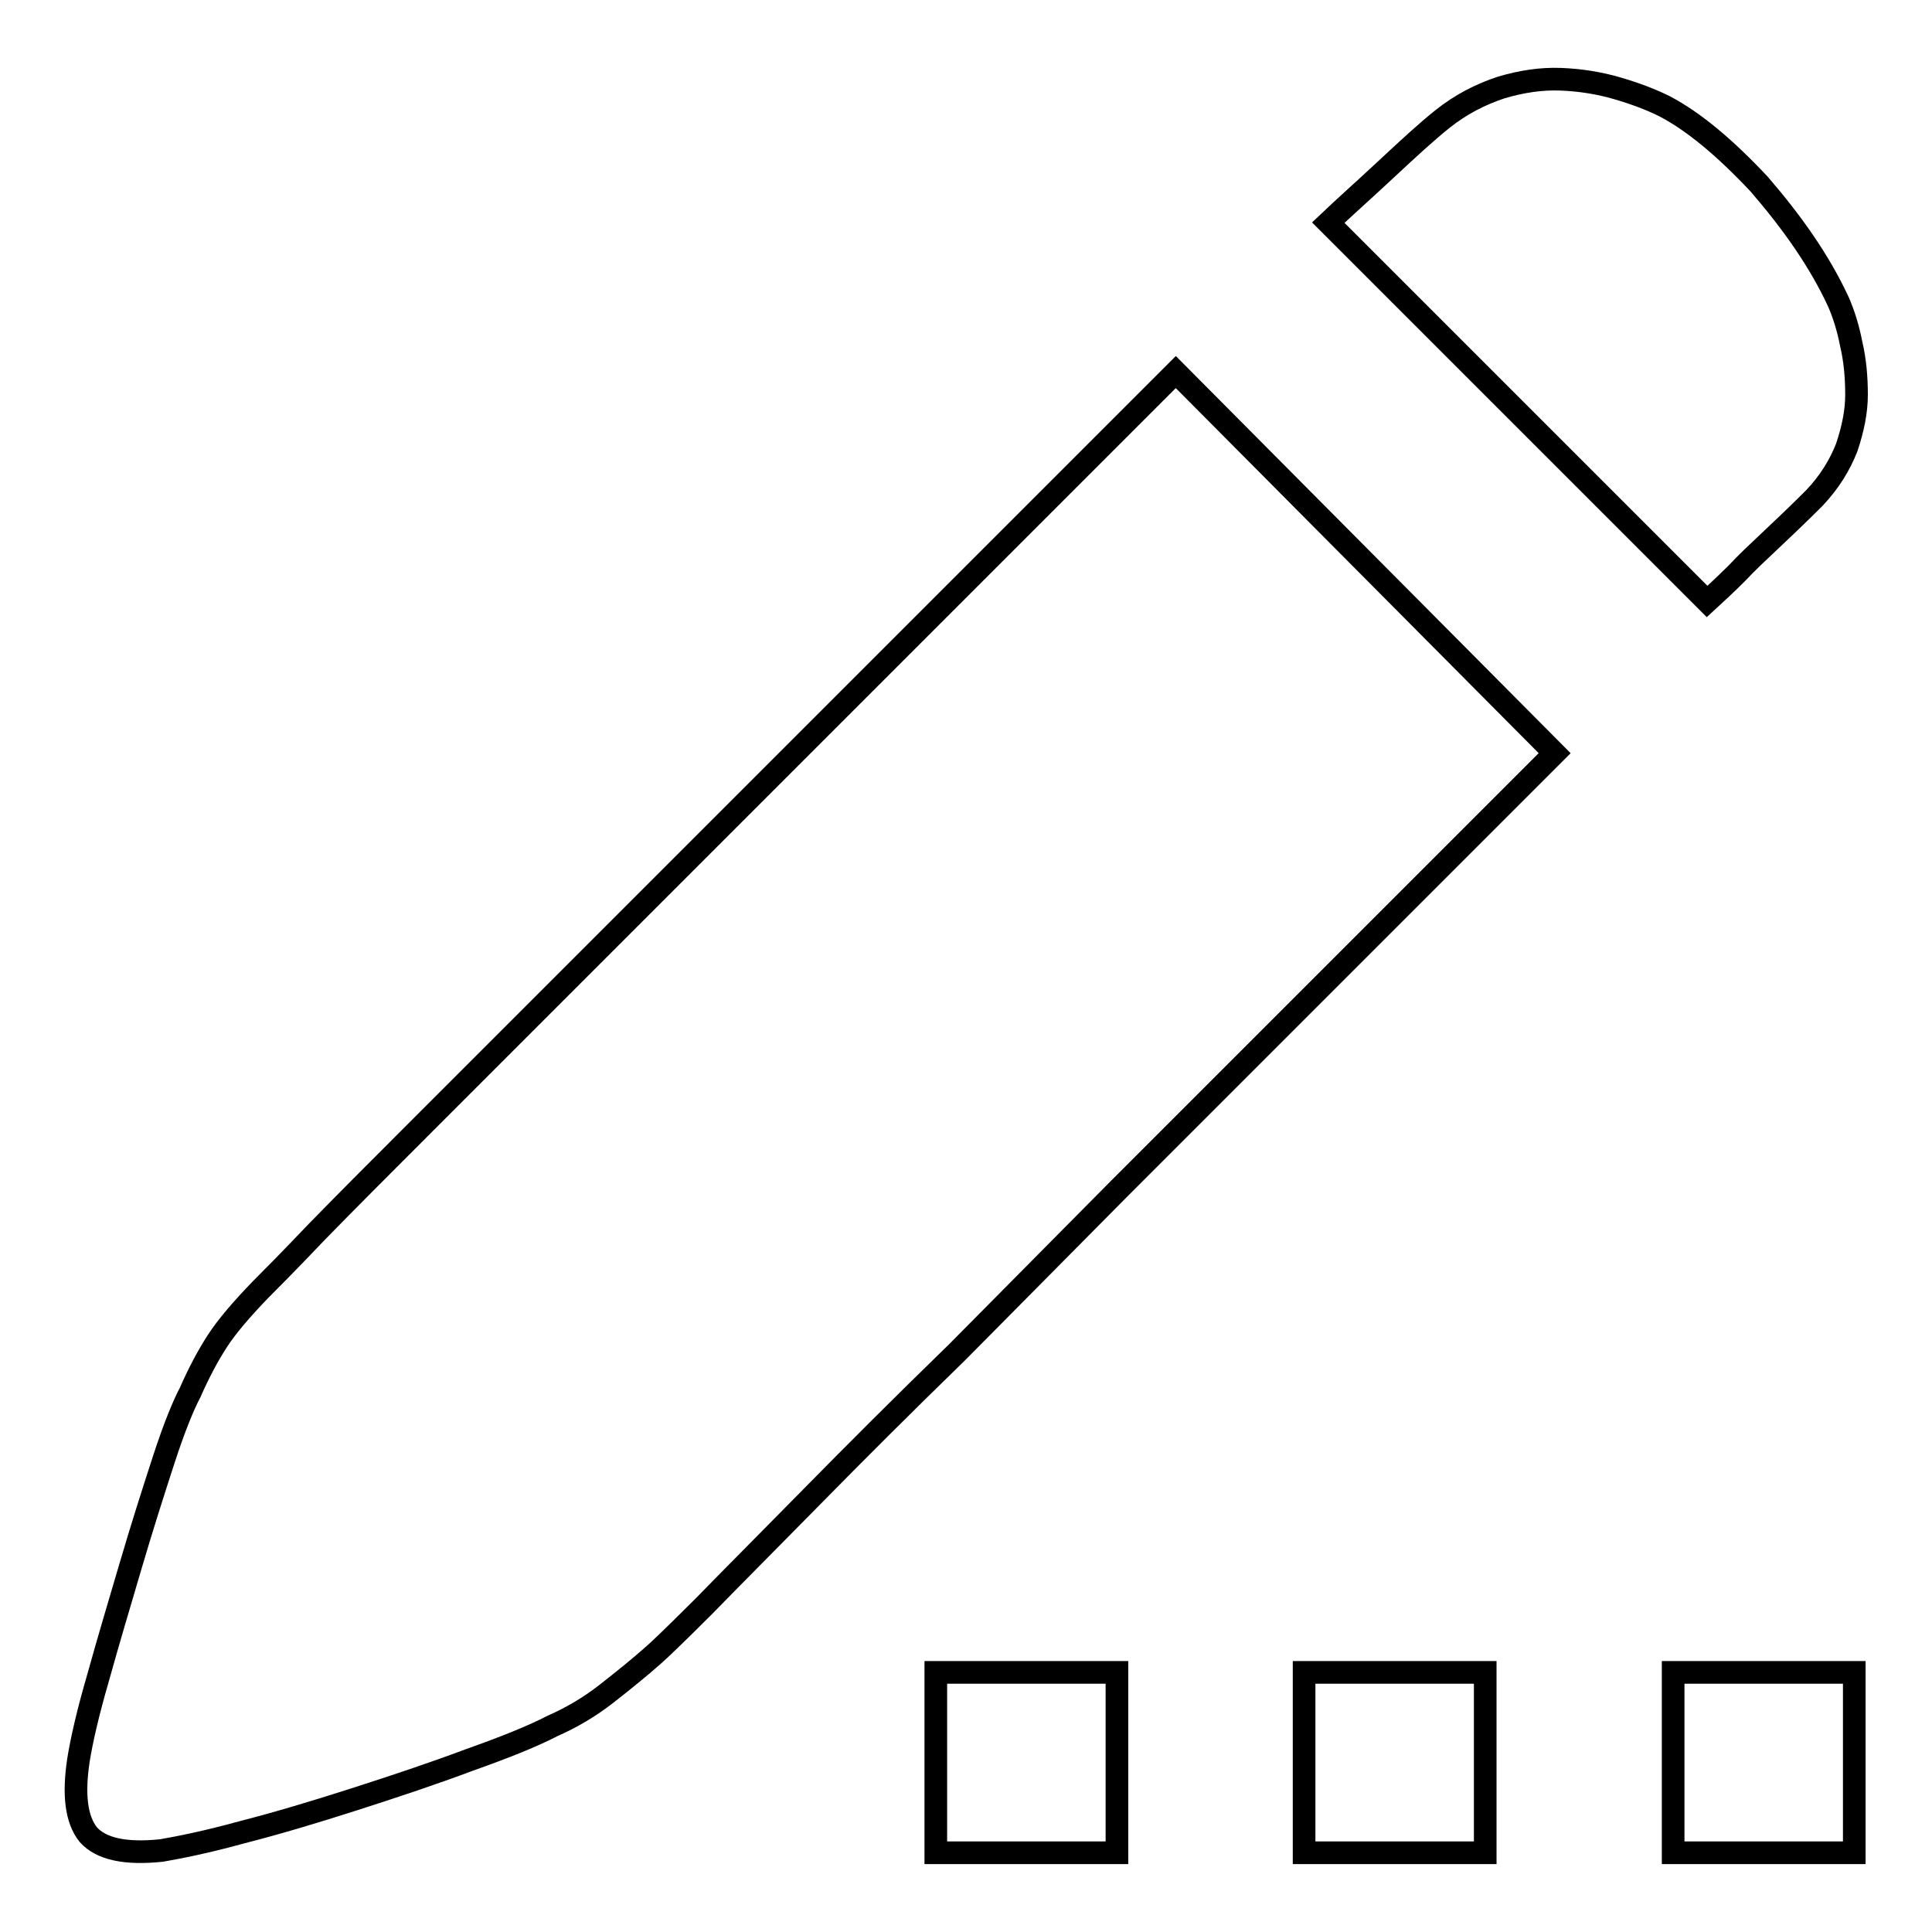 <?xml version="1.0" encoding="utf-8"?>
<!-- Svg Vector Icons : http://www.onlinewebfonts.com/icon -->
<!DOCTYPE svg PUBLIC "-//W3C//DTD SVG 1.1//EN" "http://www.w3.org/Graphics/SVG/1.1/DTD/svg11.dtd">
<svg version="1.1" xmlns="http://www.w3.org/2000/svg" xmlns:xlink="http://www.w3.org/1999/xlink" x="0px" y="0px" viewBox="0 0 256 256" enable-background="new 0 0 256 256" xml:space="preserve">
<g><g><path stroke-width="3" fill-opacity="0" stroke="#000000"  d="M243.6,40c0.7,1.6,1.3,3.5,1.7,5.6c0.5,2.1,0.7,4.4,0.7,6.7c0,2.3-0.5,4.6-1.3,7c-0.9,2.3-2.3,4.6-4.3,6.7c-2.1,2.1-4.1,4-5.8,5.6c-1.7,1.6-3.2,3-4.4,4.3c-1.4,1.4-2.8,2.7-4,3.8L176,29.5c2.1-2,4.7-4.3,7.7-7.1c3-2.8,5.4-5,7.4-6.6c2.5-2,5.1-3.3,7.8-4.2c2.7-0.8,5.3-1.2,7.9-1.1c2.6,0.1,5.1,0.5,7.5,1.2c2.4,0.7,4.5,1.5,6.3,2.4c3.8,2,7.9,5.4,12.5,10.3C237.5,29.5,241.1,34.6,243.6,40L243.6,40L243.6,40z M34.5,170.9c1.1-1.1,3.6-3.6,7.5-7.7c3.9-4,8.9-9,14.8-14.9l19.6-19.6l21.7-21.7l57.7-57.7L206,99.8l-57.7,57.7l-21.5,21.7c-7.2,7-13.6,13.4-19.3,19.2c-5.7,5.8-10.5,10.6-14.2,14.4c-3.8,3.8-6,5.9-6.7,6.5c-1.8,1.6-3.9,3.3-6.2,5.1c-2.3,1.8-4.7,3.2-7.2,4.3c-2.5,1.3-6.2,2.8-11,4.5c-4.8,1.8-9.9,3.5-15.2,5.2c-5.3,1.7-10.3,3.2-15,4.4c-4.7,1.3-8.3,2-10.6,2.4c-4.8,0.5-8-0.2-9.7-2.1c-1.6-2-2-5.3-1.3-9.9c0.4-2.5,1.2-6.1,2.6-10.9c1.3-4.7,2.8-9.7,4.3-14.8c1.5-5.1,3-9.8,4.4-14.1c1.4-4.3,2.6-7.2,3.5-8.9c1.1-2.5,2.3-4.8,3.6-6.8C30.1,175.7,32,173.5,34.5,170.9L34.5,170.9L34.5,170.9z M124,221.6h24v23.9h-24V221.6L124,221.6z M172.8,221.6h24v23.9h-24V221.6L172.8,221.6z M221.7,221.6h24v23.9h-24V221.6L221.7,221.6z"/></g></g>
</svg>